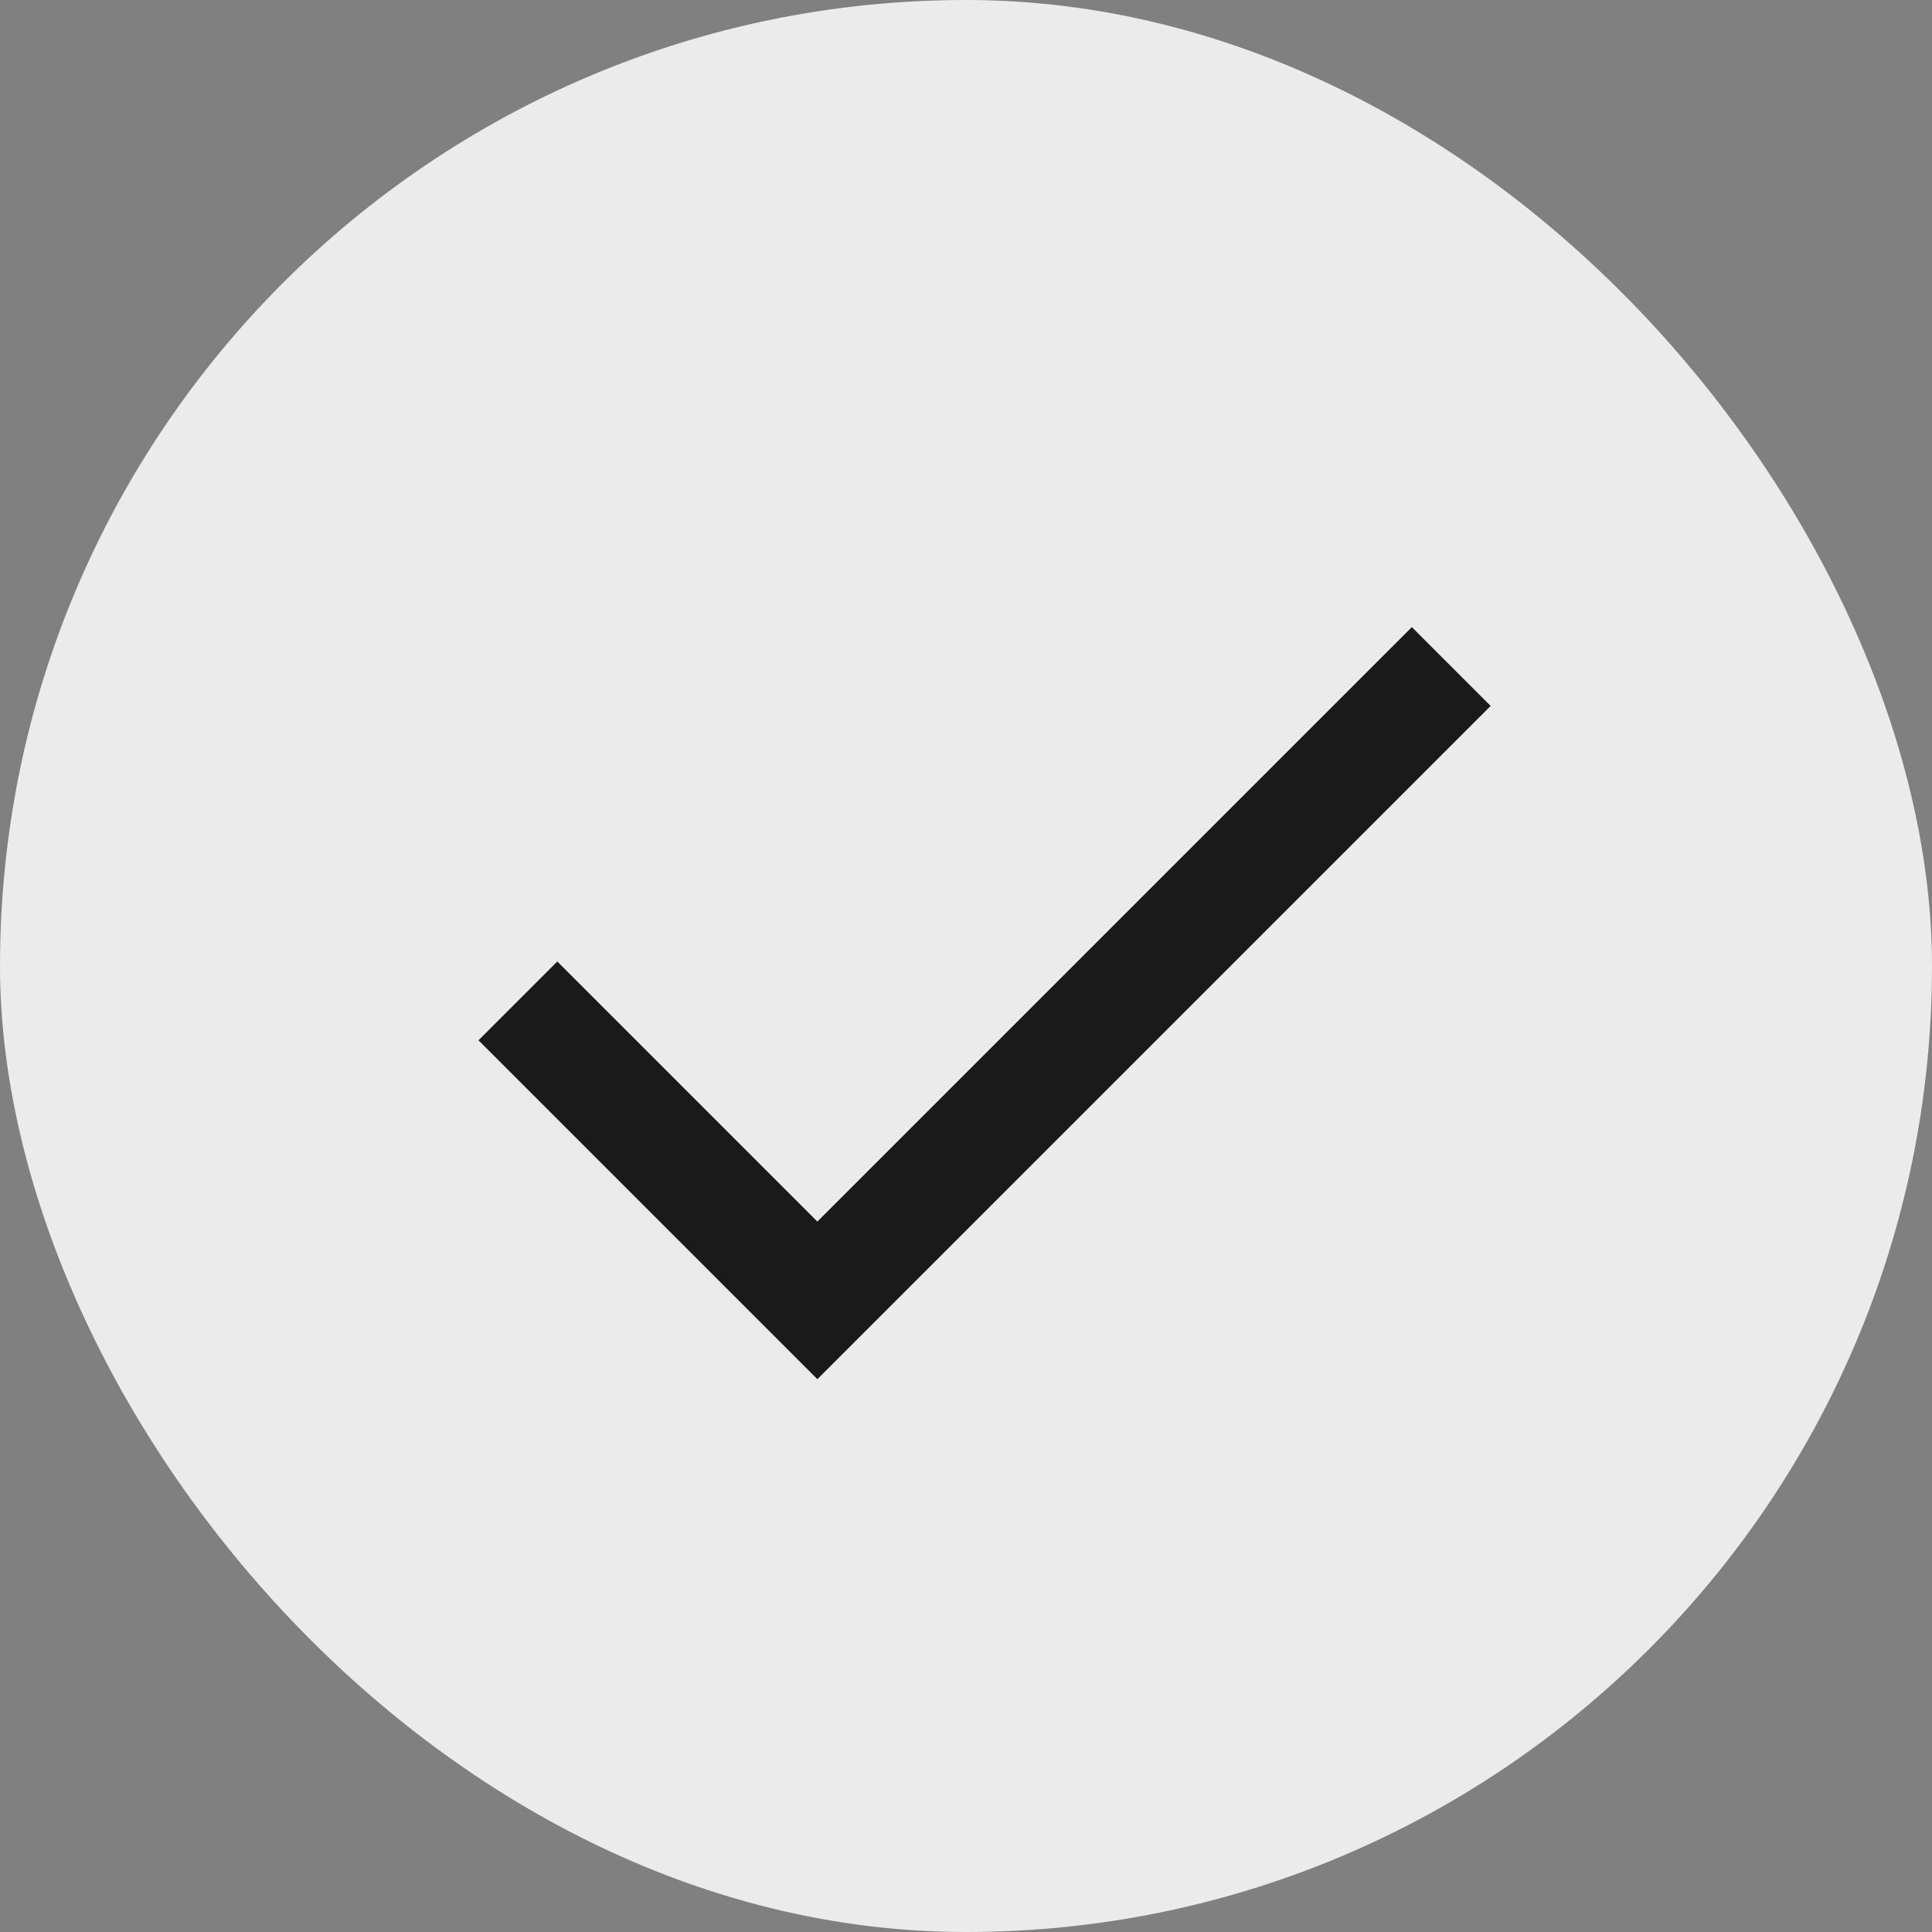 <svg xmlns="http://www.w3.org/2000/svg" width="26" height="26" fill="none" xmlns:v="https://vecta.io/nano"><rect width="100%" height="100%" fill="#808080" stroke="none"/><rect width="26" height="26" rx="13" fill="#ebebeb"/><path d="M7.5 14l3.5 3.5 8-8" stroke="#1a1a1a" stroke-width="1.5" stroke-linecap="square"/></svg>